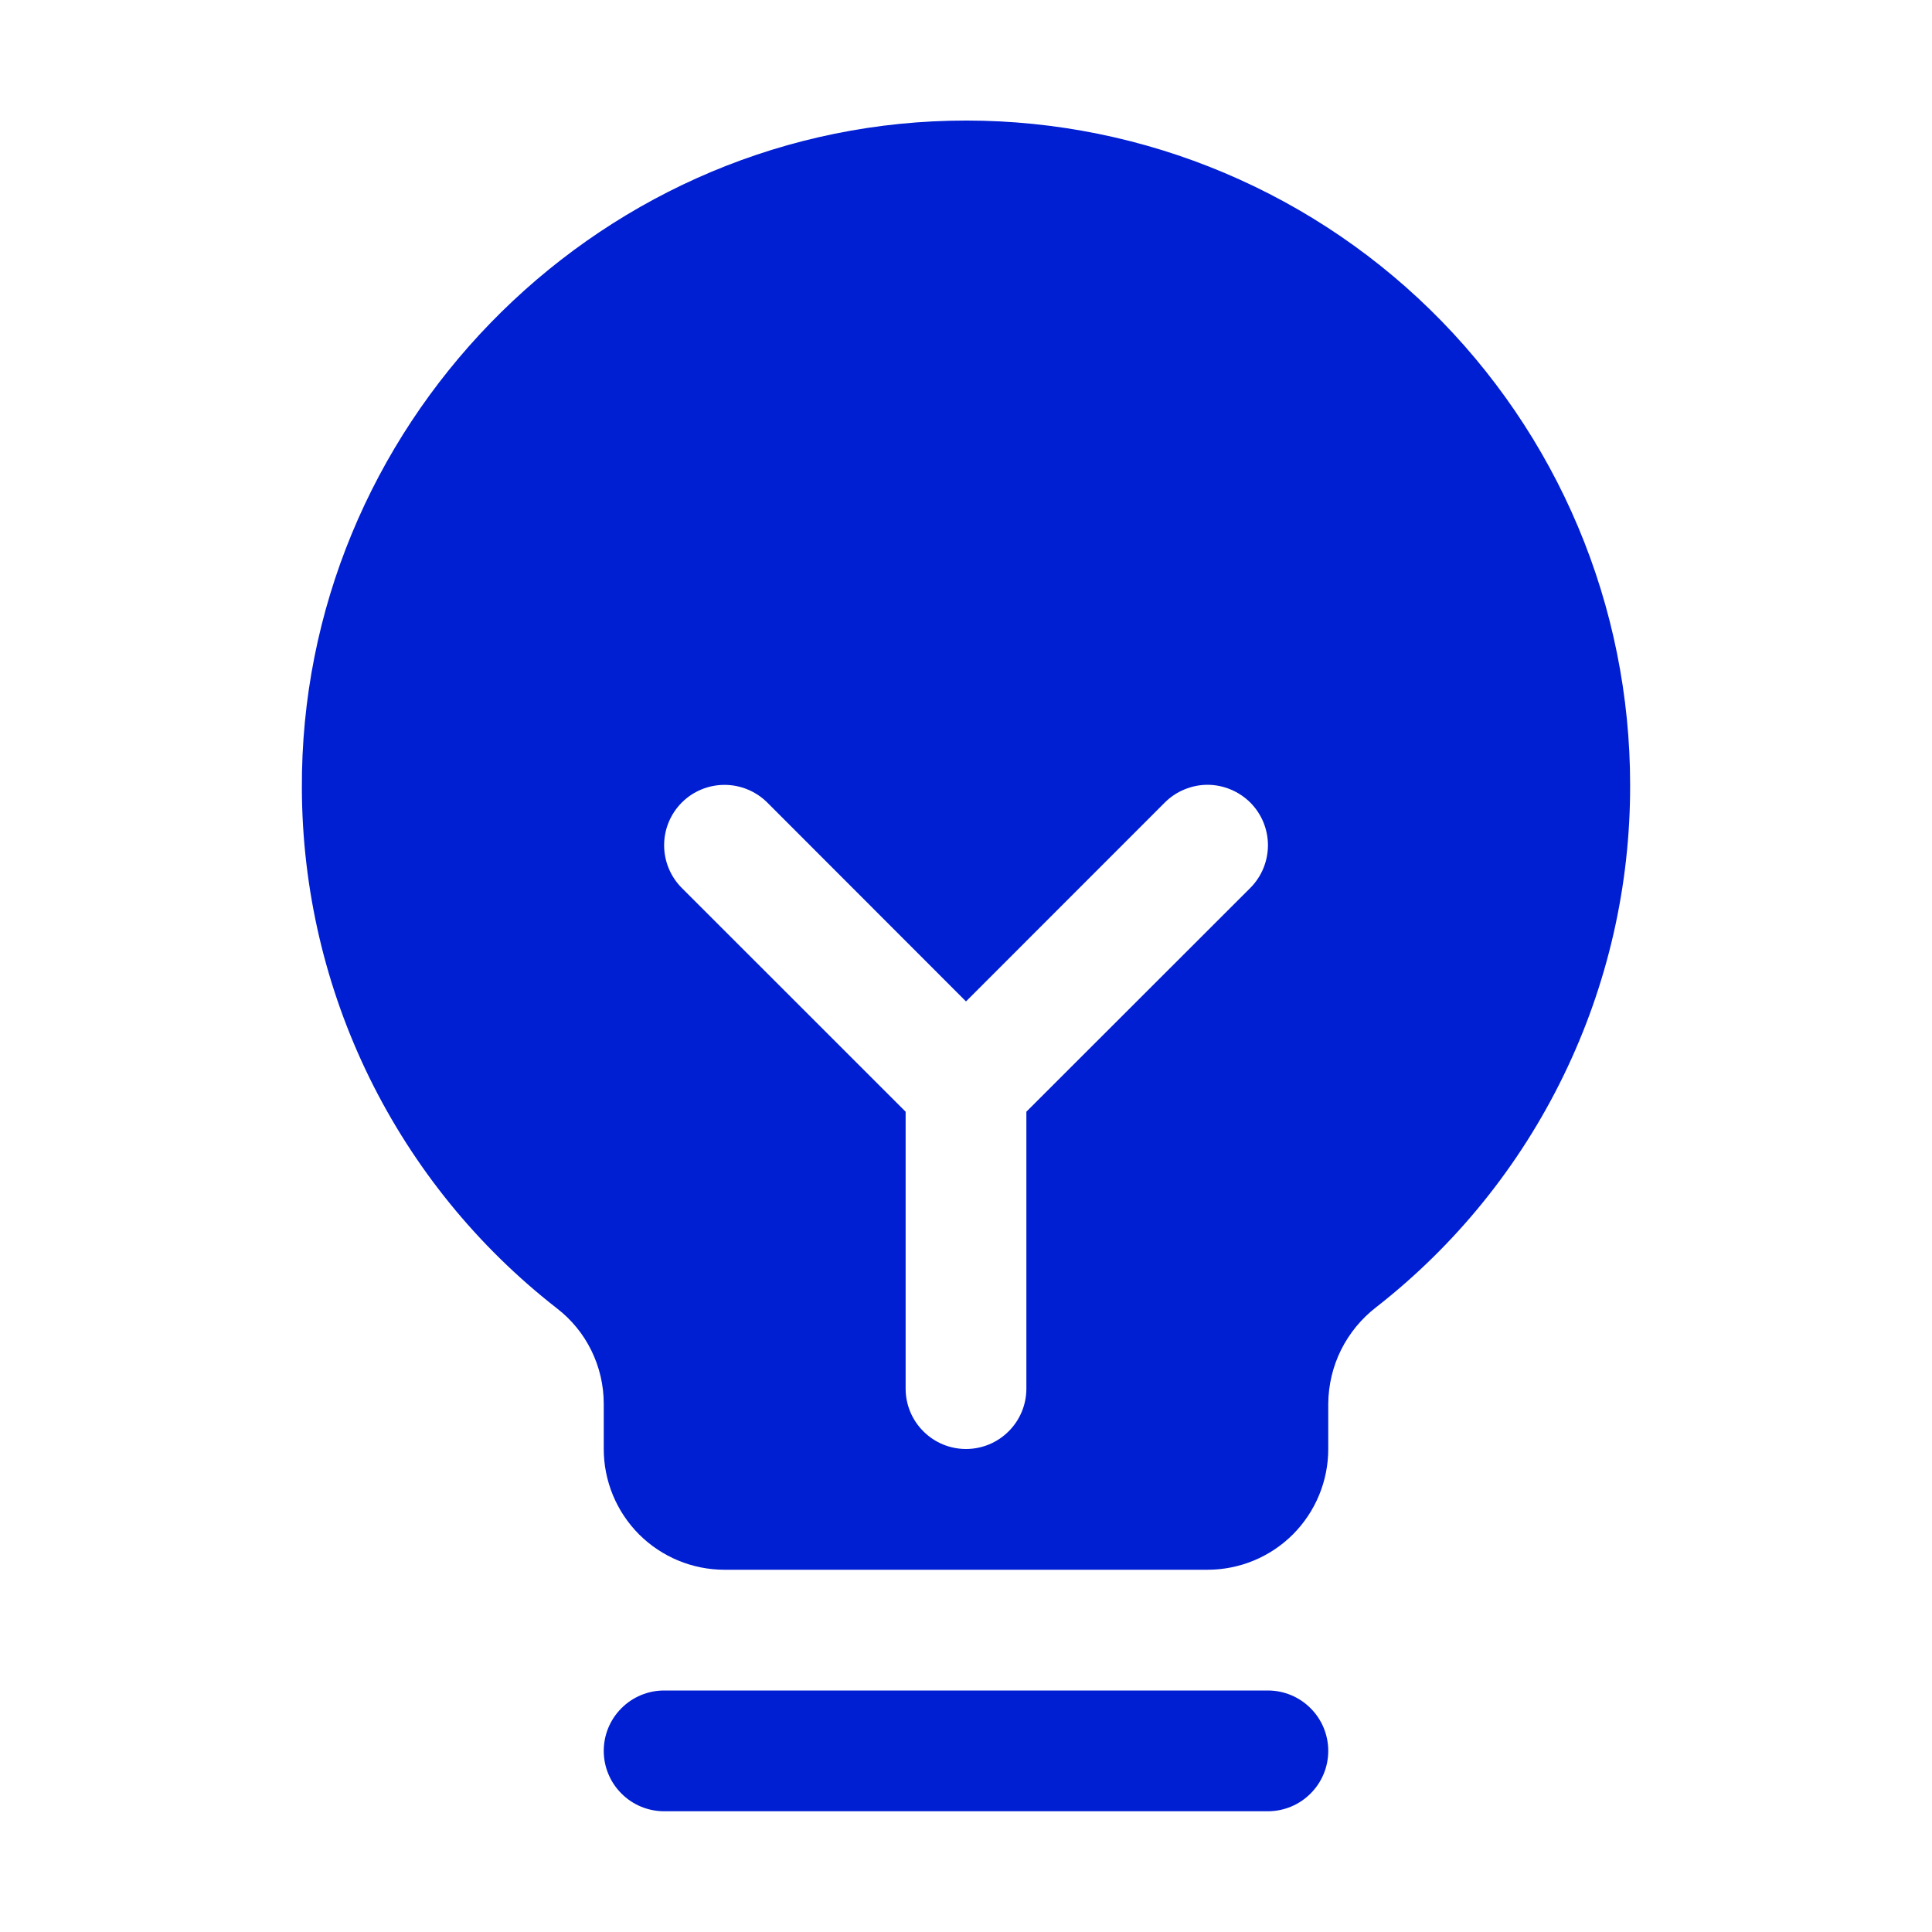 <?xml version="1.0" encoding="UTF-8"?>
<svg xmlns="http://www.w3.org/2000/svg" width="24" height="24" viewBox="0 0 24 24" fill="none">
  <path d="M16.5 21.75C16.5 21.949 16.421 22.14 16.28 22.28C16.14 22.421 15.949 22.5 15.75 22.5H8.25C8.051 22.5 7.86 22.421 7.72 22.28C7.579 22.14 7.5 21.949 7.5 21.75C7.5 21.551 7.579 21.36 7.72 21.22C7.86 21.079 8.051 21 8.25 21H15.75C15.949 21 16.14 21.079 16.28 21.22C16.421 21.36 16.5 21.551 16.5 21.75ZM20.25 9.75C20.253 11 19.971 12.235 19.424 13.359C18.878 14.484 18.081 15.469 17.096 16.238C16.912 16.38 16.763 16.561 16.659 16.769C16.556 16.977 16.502 17.205 16.5 17.438V18C16.5 18.398 16.342 18.779 16.061 19.061C15.78 19.342 15.398 19.5 15 19.5H9C8.602 19.5 8.221 19.342 7.939 19.061C7.658 18.779 7.5 18.398 7.5 18V17.438C7.5 17.208 7.447 16.982 7.346 16.776C7.245 16.57 7.098 16.391 6.916 16.251C5.933 15.485 5.138 14.506 4.589 13.388C4.041 12.27 3.754 11.041 3.75 9.796C3.726 5.328 7.337 1.607 11.801 1.5C12.901 1.473 13.996 1.667 15.02 2.07C16.044 2.473 16.977 3.076 17.764 3.845C18.551 4.614 19.177 5.532 19.604 6.546C20.031 7.56 20.25 8.65 20.25 9.75ZM15.531 9.969C15.461 9.9 15.378 9.844 15.287 9.807C15.196 9.769 15.099 9.749 15 9.749C14.902 9.749 14.804 9.769 14.713 9.807C14.622 9.844 14.539 9.9 14.47 9.969L12 12.44L9.531 9.969C9.39 9.829 9.199 9.75 9 9.75C8.801 9.75 8.61 9.829 8.47 9.969C8.329 10.11 8.25 10.301 8.25 10.5C8.25 10.699 8.329 10.89 8.47 11.031L11.25 13.81V17.25C11.25 17.449 11.329 17.64 11.47 17.78C11.61 17.921 11.801 18 12 18C12.199 18 12.39 17.921 12.53 17.78C12.671 17.64 12.75 17.449 12.75 17.25V13.81L15.531 11.031C15.601 10.961 15.656 10.878 15.694 10.787C15.731 10.696 15.751 10.598 15.751 10.5C15.751 10.401 15.731 10.304 15.694 10.213C15.656 10.122 15.601 10.039 15.531 9.969Z" fill="#001ED2"></path>
</svg>
